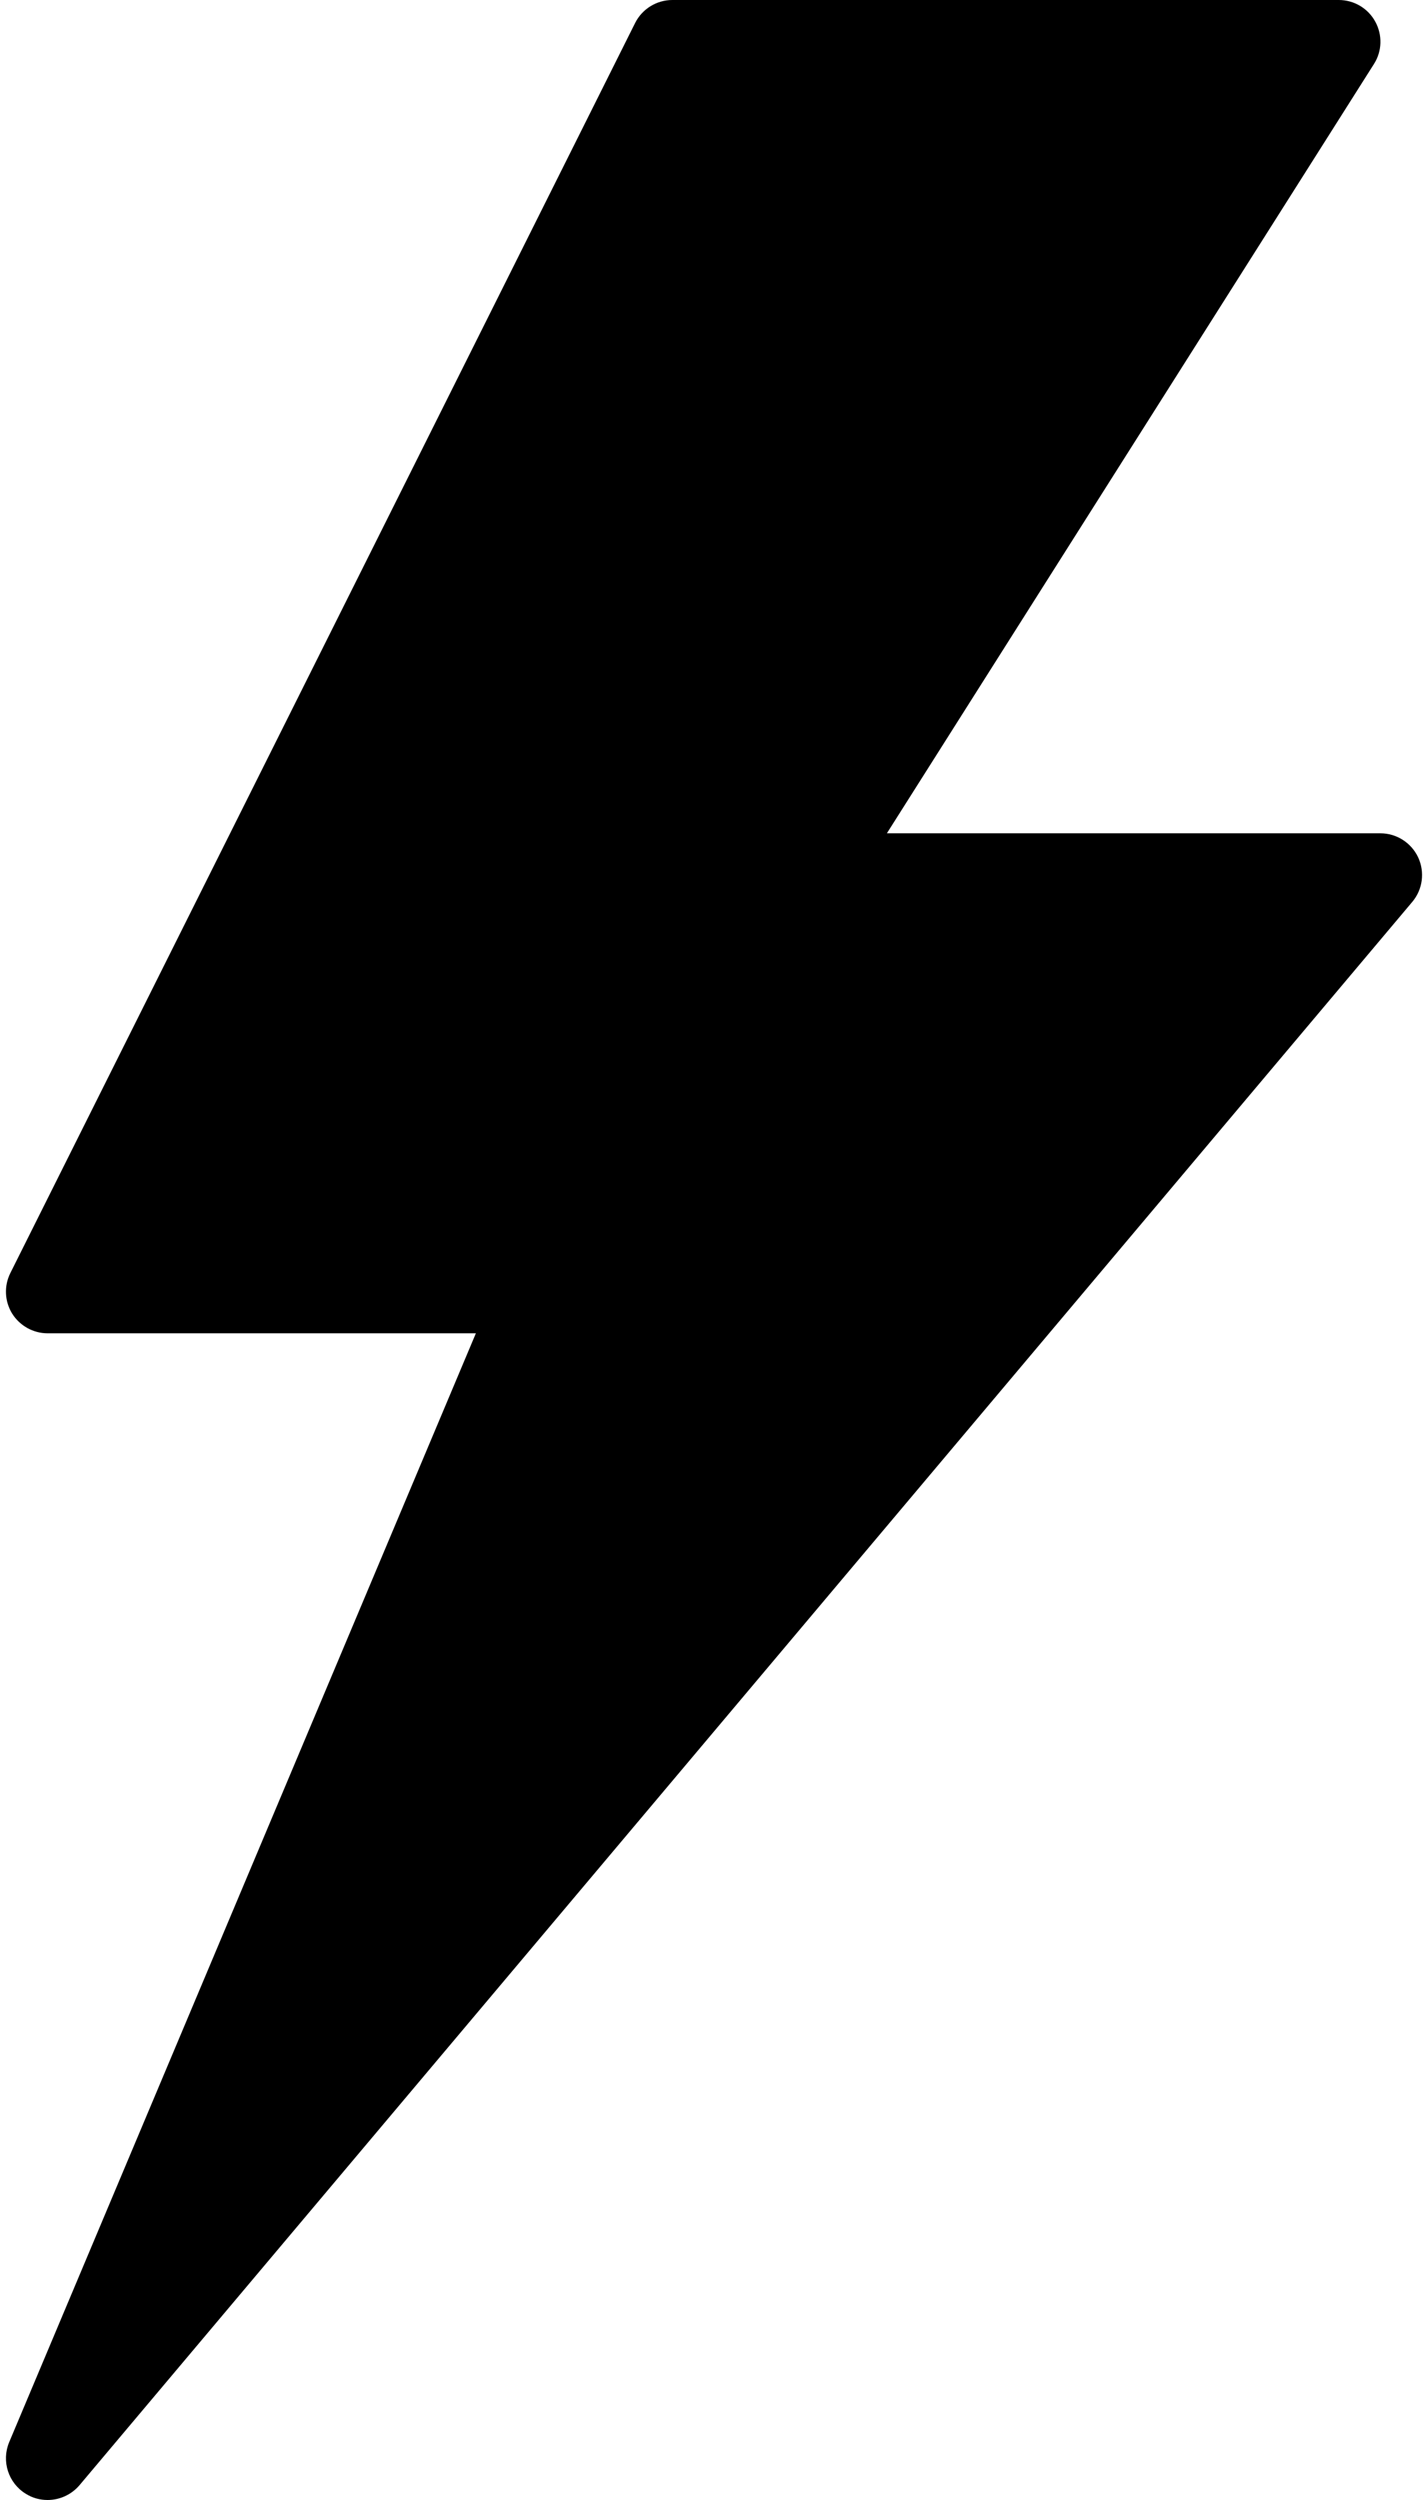 <svg width="16" height="28" viewBox="0 0 16 28" fill="none" xmlns="http://www.w3.org/2000/svg">
<g id="Group">
<g id="Group_2">
<path id="Vector" d="M15.89 9.603C15.813 9.439 15.648 9.333 15.467 9.333H9.937L15.395 0.716C15.486 0.573 15.491 0.391 15.409 0.242C15.327 0.092 15.17 0 15 0H7.534C7.357 0 7.195 0.1 7.116 0.258L0.116 14.258C0.044 14.402 0.051 14.574 0.136 14.712C0.222 14.849 0.372 14.933 0.534 14.933H5.332L0.103 27.352C0.014 27.565 0.093 27.811 0.29 27.931C0.365 27.978 0.449 28 0.533 28C0.667 28 0.799 27.942 0.891 27.834L15.824 10.101C15.941 9.962 15.966 9.768 15.89 9.603Z" fill="black"/>
</g>
</g>
</svg>
